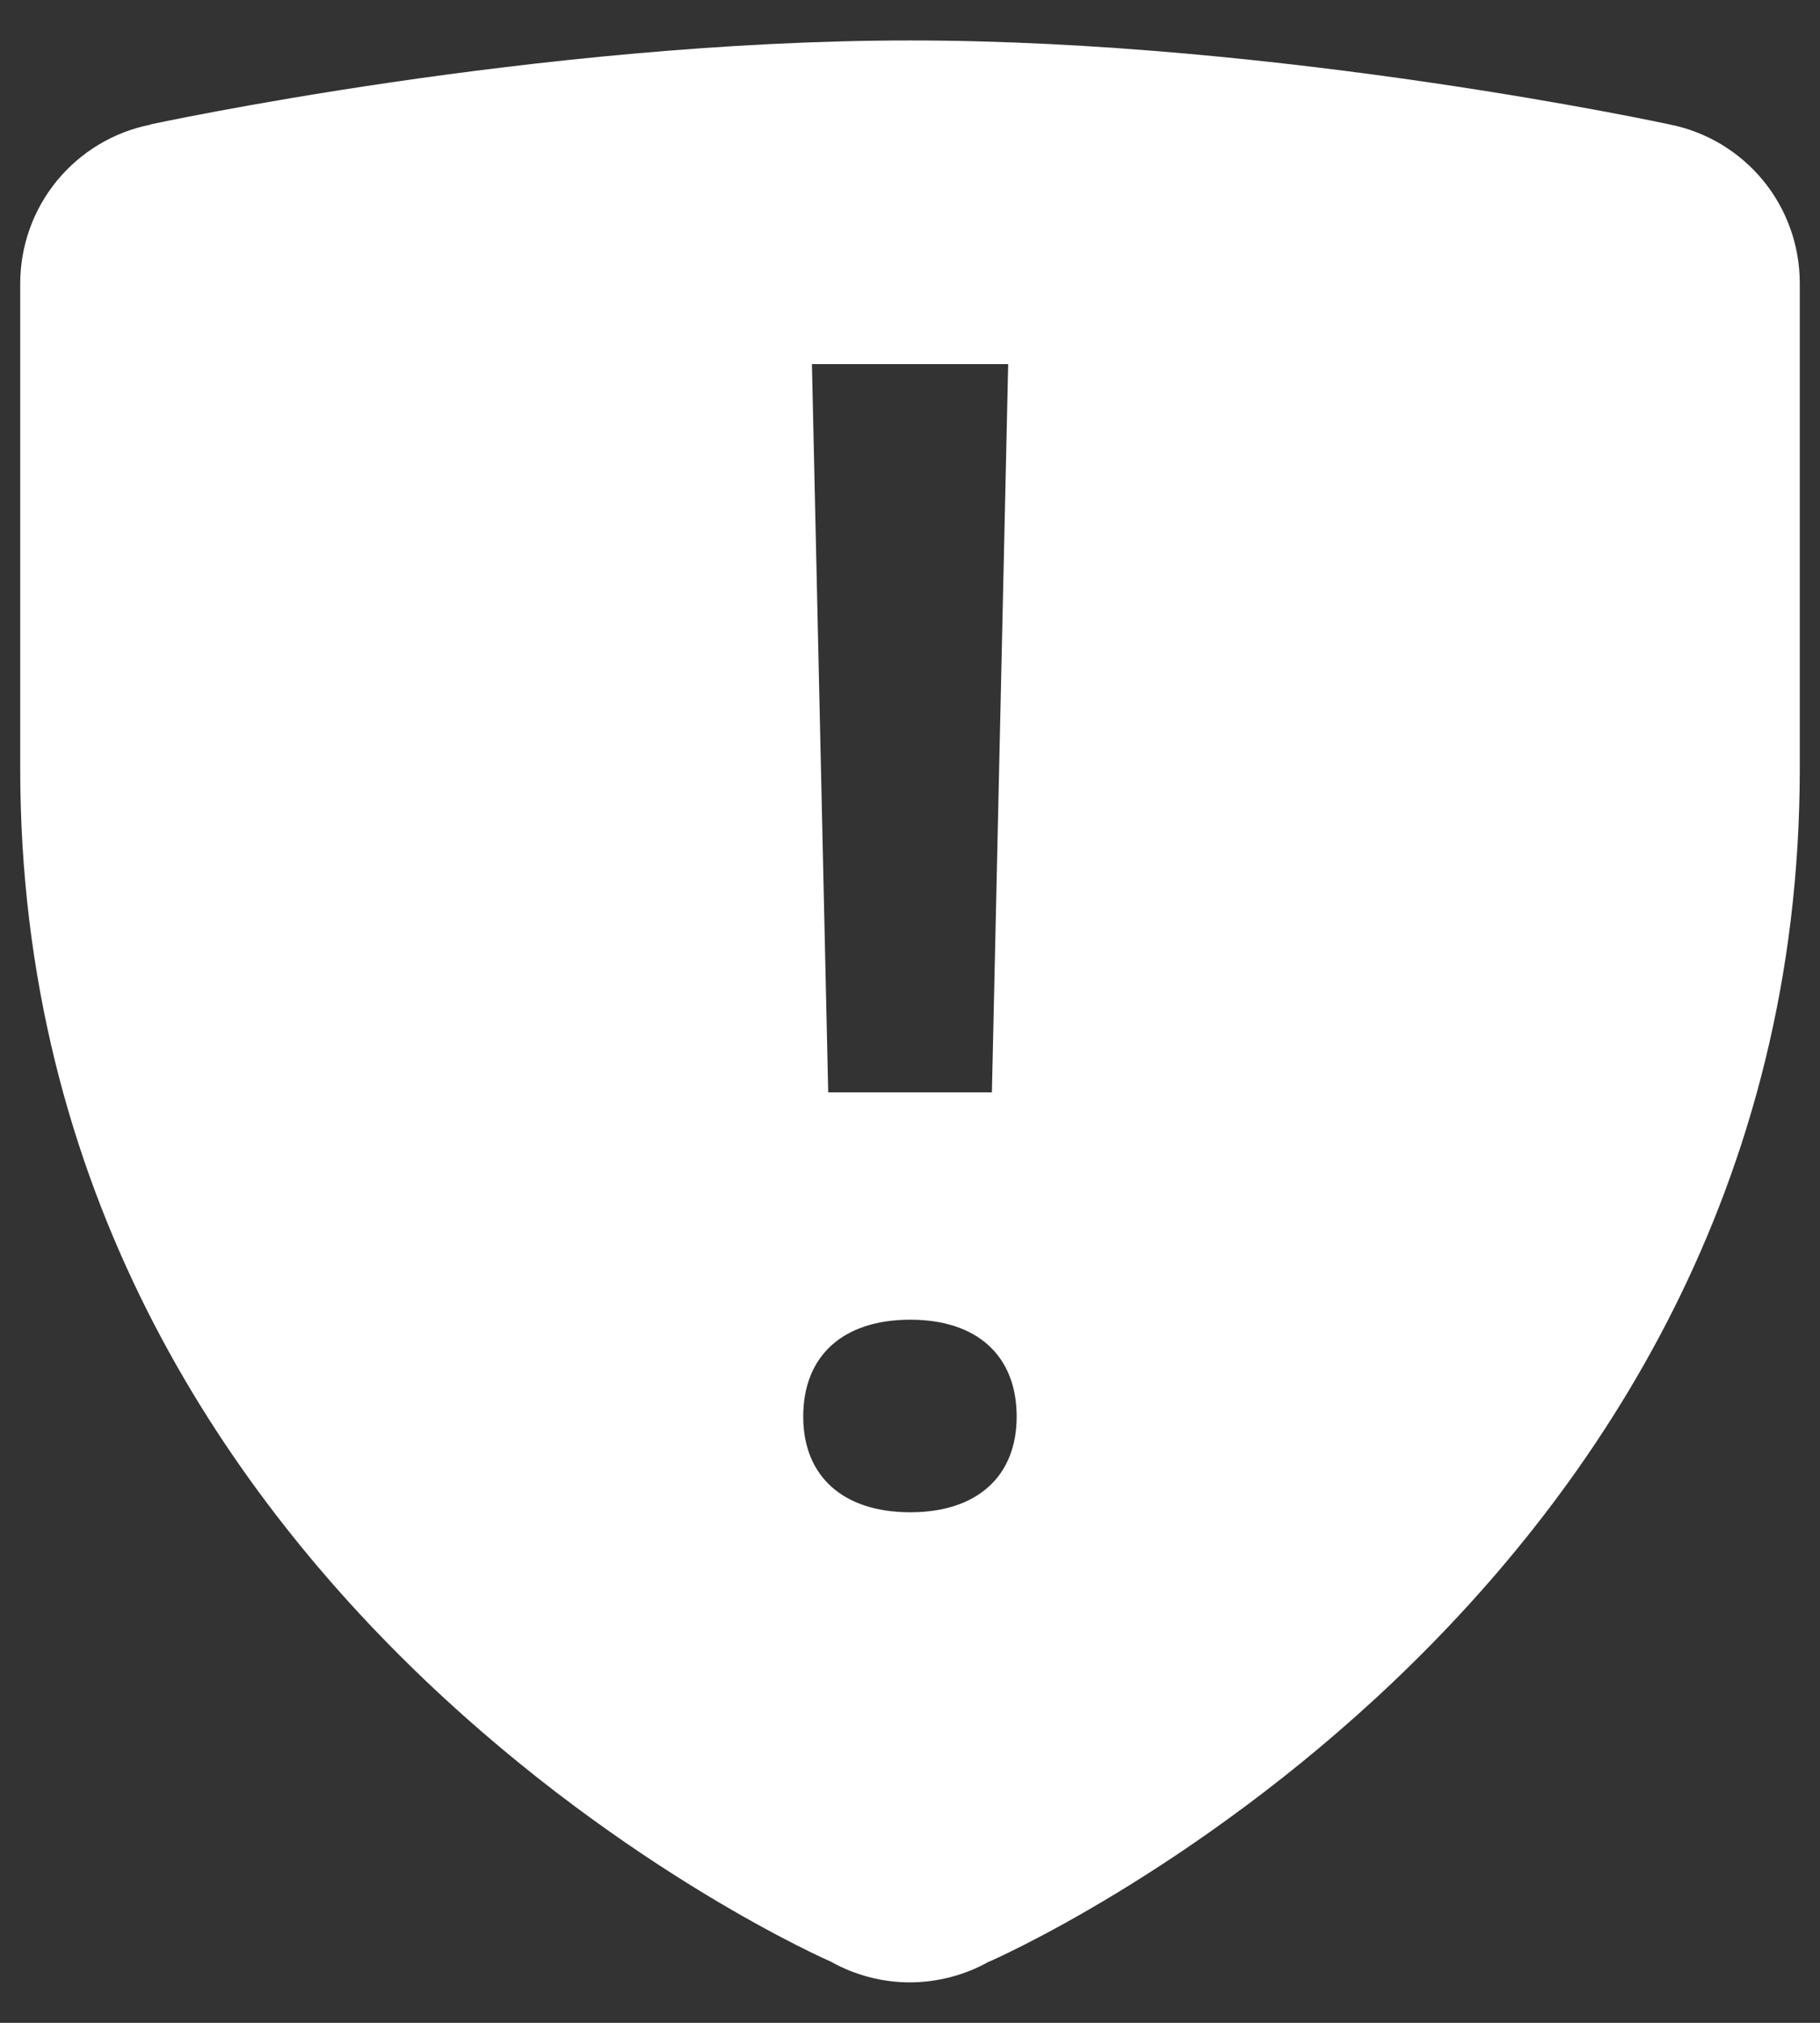 <svg width="18" height="20" viewBox="0 0 18 20" fill="none" xmlns="http://www.w3.org/2000/svg">
<rect x="0" y="0" width="18" height="20" fill="#333333" stroke="none"/>
<path d="M9 0.4C5.319 0.4 1.489 1.23 1.489 1.23L1.486 1.233C1.124 1.305 0.798 1.501 0.563 1.787C0.329 2.072 0.201 2.43 0.2 2.8V7.6C0.2 15.918 8.217 19.395 8.217 19.395C8.456 19.529 8.726 19.6 9 19.6C9.273 19.599 9.542 19.529 9.78 19.395H9.783C9.784 19.395 17.8 15.918 17.8 7.6V2.8C17.8 2.429 17.672 2.07 17.437 1.784C17.202 1.498 16.875 1.302 16.511 1.23C16.511 1.23 12.682 0.4 9 0.4ZM8.03 3.6H9.971L9.81 10.8H8.191L8.03 3.6ZM9.003 13.048C9.661 13.048 10.055 13.402 10.055 14.006C10.055 14.599 9.661 14.952 9.003 14.952C8.341 14.952 7.944 14.599 7.944 14.006C7.944 13.402 8.34 13.048 9.003 13.048Z" fill="white"/>
</svg>
